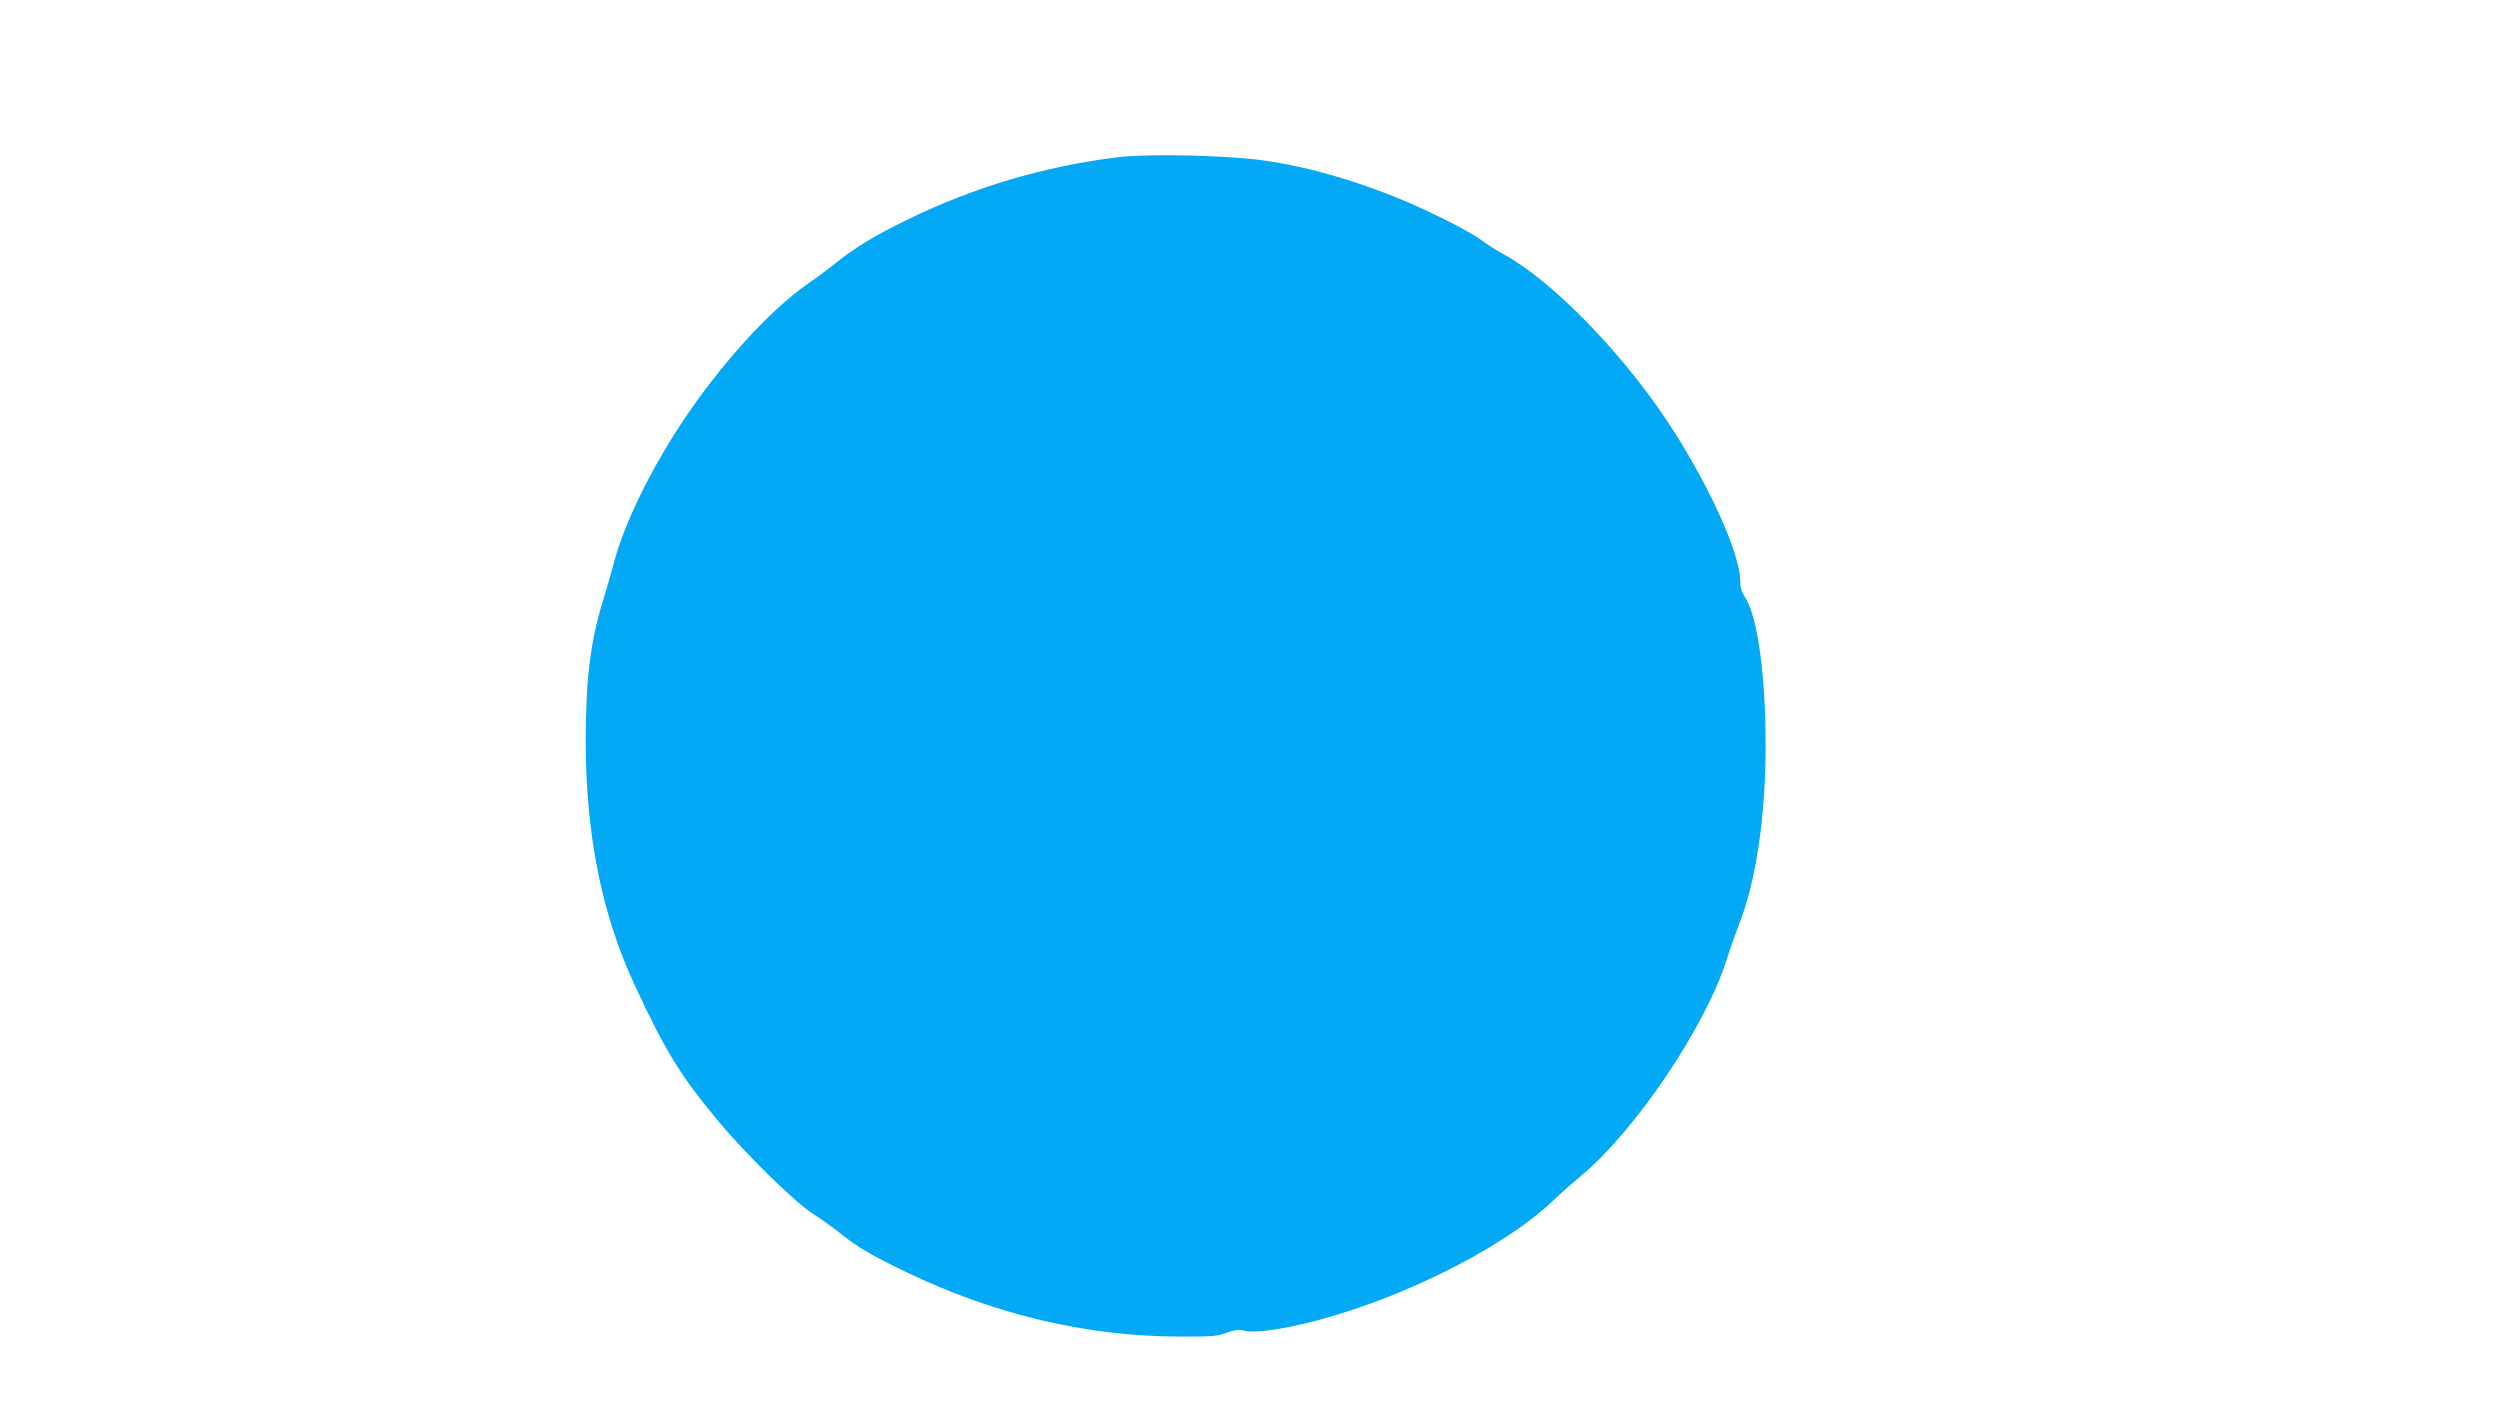 <?xml version="1.0" standalone="no"?>
<!DOCTYPE svg PUBLIC "-//W3C//DTD SVG 20010904//EN"
 "http://www.w3.org/TR/2001/REC-SVG-20010904/DTD/svg10.dtd">
<svg version="1.0" xmlns="http://www.w3.org/2000/svg"
 width="1280pt" height="720pt" viewBox="0 0 1280 720"
 preserveAspectRatio="xMidYMid meet">
<g transform="translate(0,720) scale(0.1,-0.1)"
fill="#03a9f4" stroke="none">
<path d="M5715 6394 c-374 -47 -728 -152 -1070 -319 -166 -81 -266 -141 -369
-224 -28 -23 -91 -70 -140 -104 -199 -138 -454 -421 -649 -717 -159 -242 -286
-503 -339 -694 -16 -61 -43 -154 -59 -206 -66 -214 -90 -403 -90 -725 0 -476
82 -886 249 -1245 158 -341 235 -466 427 -697 141 -170 397 -421 488 -478 43
-28 107 -73 142 -102 88 -70 158 -111 337 -197 446 -215 921 -328 1388 -329
173 -1 201 1 250 19 41 15 63 18 85 12 64 -19 262 14 475 79 432 130 888 371
1111 585 36 35 98 89 137 122 280 229 642 765 752 1111 17 55 47 138 65 186
85 212 135 549 135 910 0 373 -43 674 -109 767 -14 21 -21 45 -21 78 0 143
-172 517 -381 829 -239 356 -593 716 -832 844 -33 18 -82 49 -110 70 -57 43
-240 136 -387 199 -290 122 -584 201 -825 221 -225 19 -530 22 -660 5z"/>
</g>
</svg>
